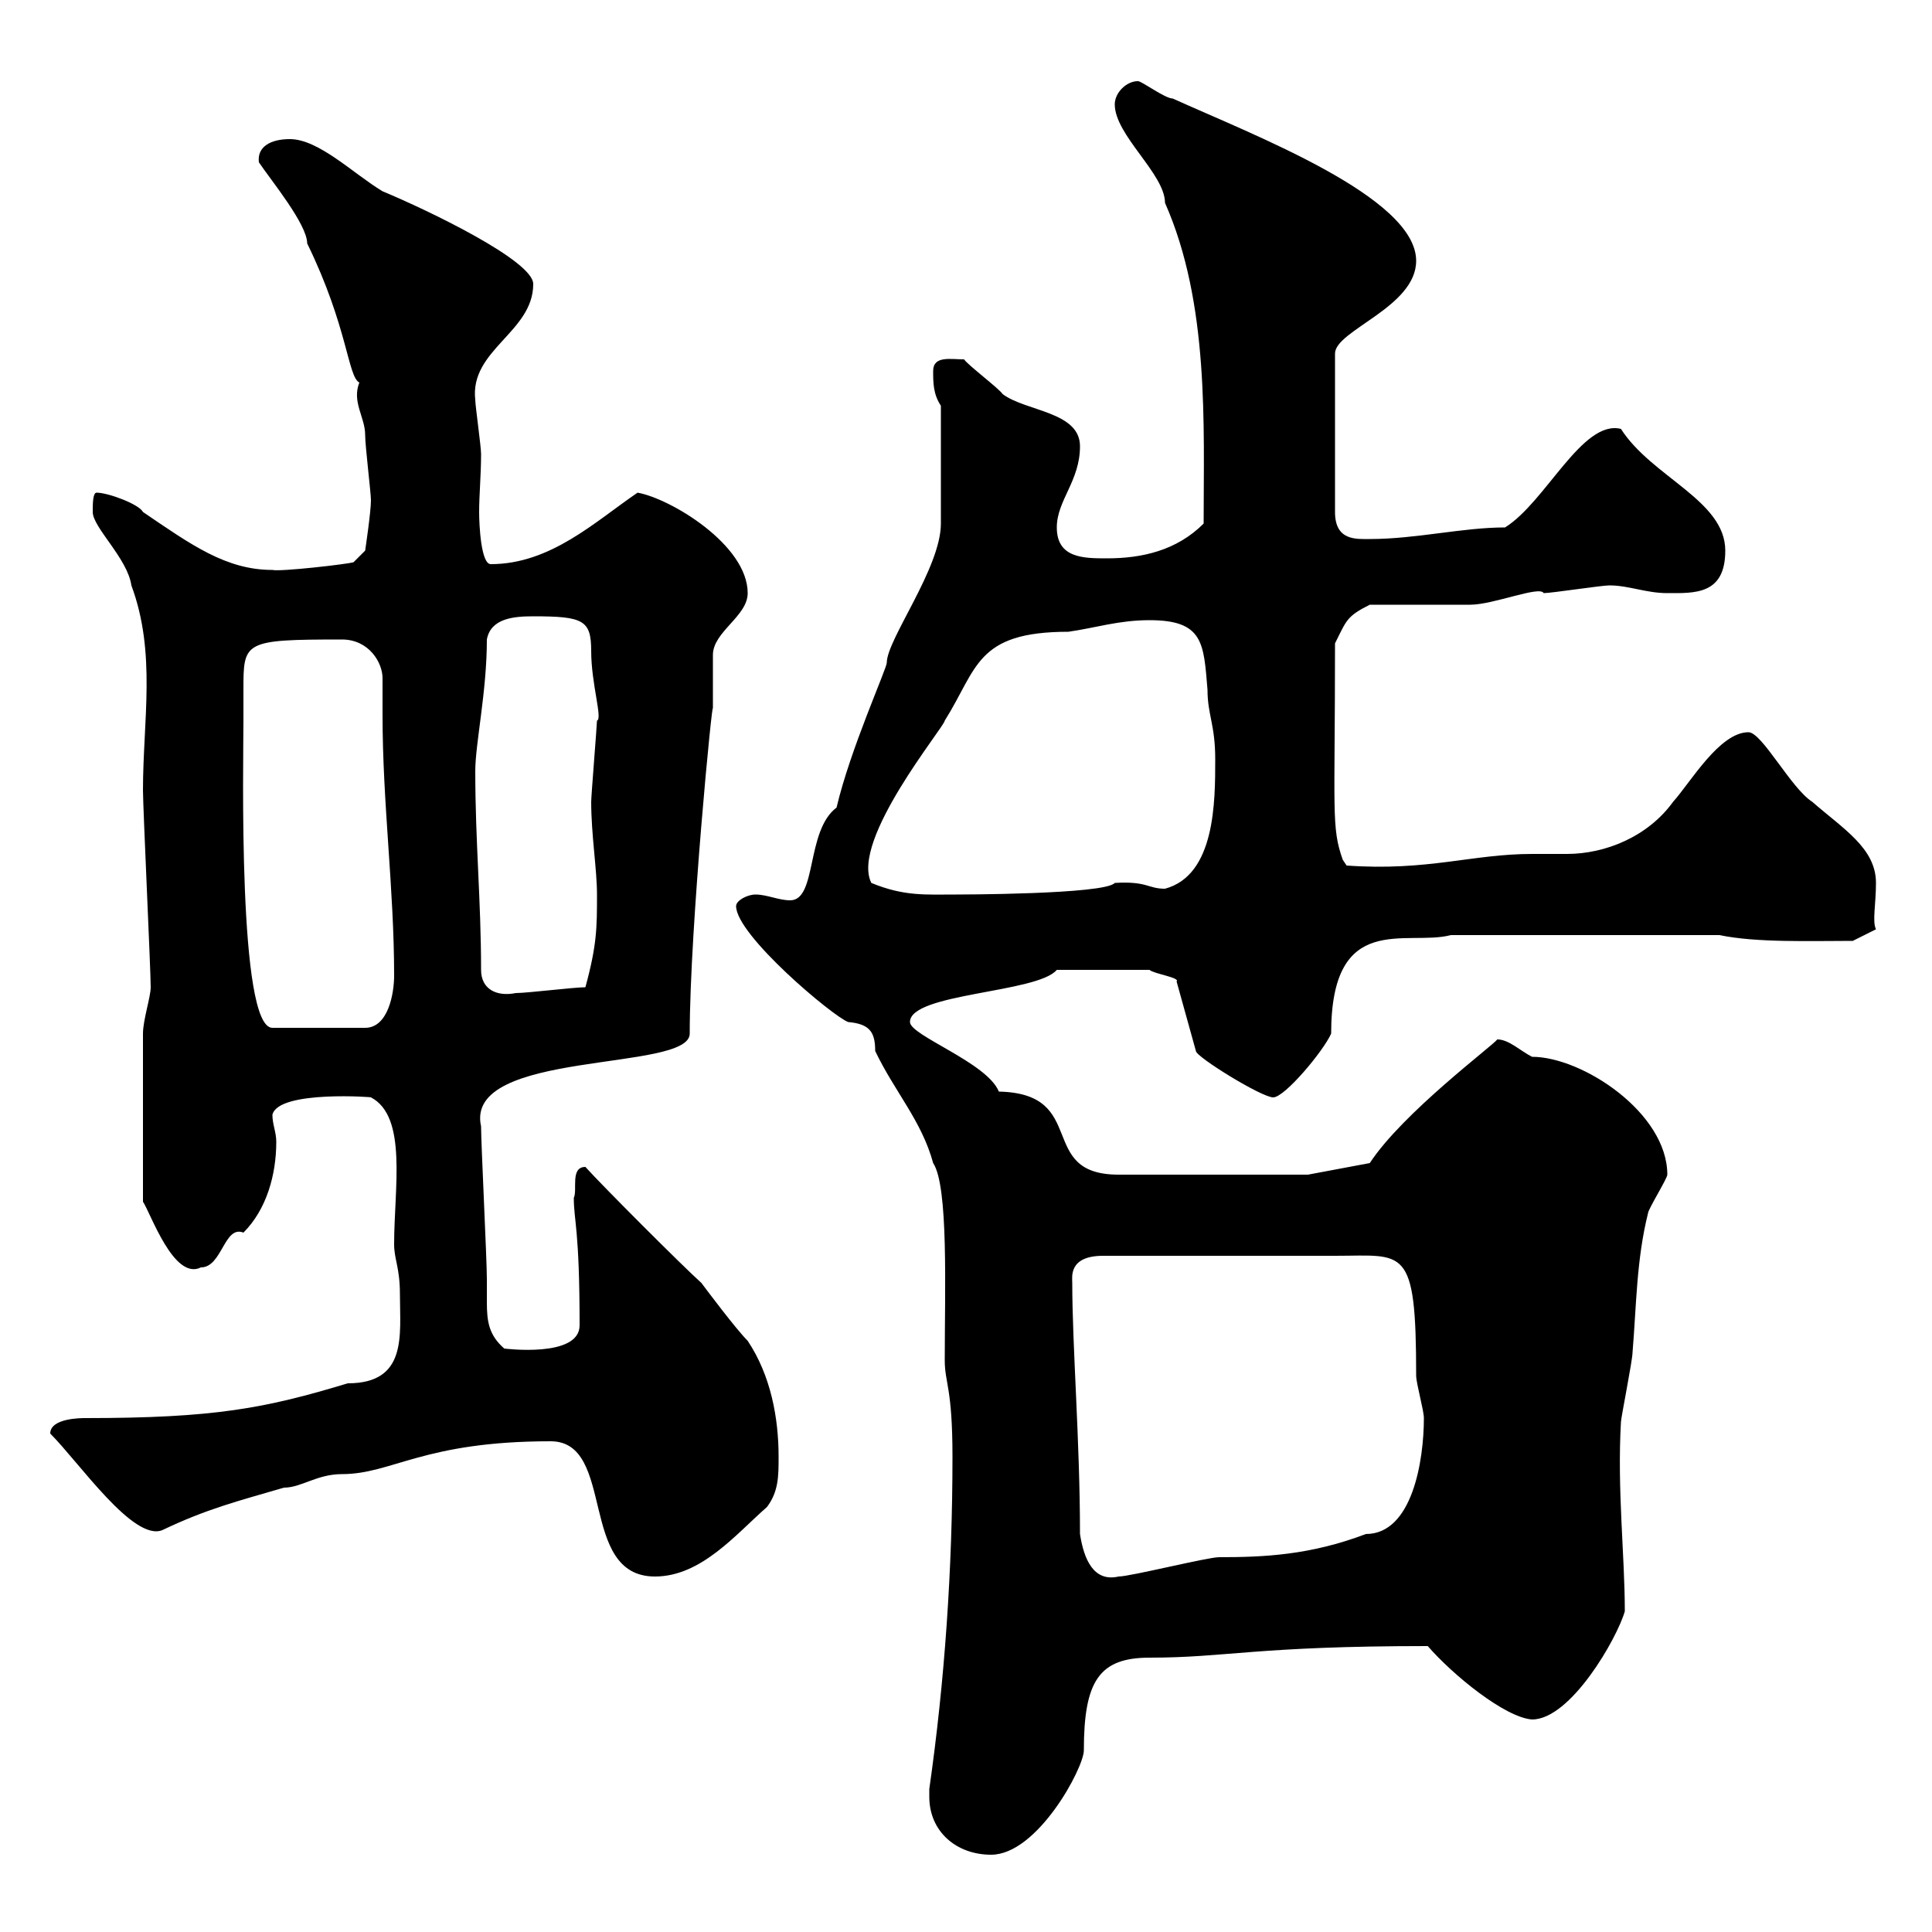 <svg xmlns="http://www.w3.org/2000/svg" xmlns:xlink="http://www.w3.org/1999/xlink" width="300" height="300"><path d="M144.30 279C144.30 284.40 148.50 288 153.90 288C161.10 288 168.30 274.50 168.30 271.80C168.30 261 170.70 257.40 178.50 257.40C190.50 257.40 195 255.60 221.70 255.60C225.60 260.10 233.70 266.70 237.90 267C243.90 267 251.10 254.40 252.30 250.20C252.30 241.50 251.10 231.30 251.70 220.80C251.70 220.20 253.50 211.20 253.50 210C254.10 202.80 254.10 195.60 255.90 188.40C255.90 187.80 258.90 183 258.90 182.40C258.90 172.80 245.70 164.10 237.90 164.10C236.10 163.20 234.30 161.40 232.50 161.40C231.90 162.30 217.80 172.80 212.70 180.60L203.10 182.40L173.70 182.40C160.80 182.40 169.20 169.80 155.10 169.50C153.30 165 141.30 160.80 141.30 158.70C141.30 154.20 161.10 154.20 164.10 150.60L178.50 150.60C179.10 151.20 183.30 151.80 182.70 152.40L185.70 163.20C185.70 164.10 195.90 170.40 197.70 170.40C199.50 170.40 205.50 163.20 206.70 160.50C206.70 141.30 218.40 147 225.30 145.20L267 145.20C272.70 146.40 281.10 146.10 287.70 146.10L291.30 144.30C290.70 143.10 291.30 140.40 291.30 137.10C291.30 131.70 286.20 128.70 281.40 124.50C278.10 122.40 273.60 113.70 271.50 113.70C267 113.70 262.50 121.50 259.80 124.50C255.90 129.90 249.30 132.60 243.30 132.60C241.50 132.60 239.70 132.60 237.90 132.60C228.60 132.60 221.70 135.30 209.10 134.40L208.50 133.50C206.70 128.40 207.30 126.30 207.30 99.90C209.10 96.30 209.10 95.70 212.70 93.90C215.70 93.90 225.30 93.90 228.30 93.90C231.90 93.90 239.10 90.90 239.70 92.10C240.90 92.10 248.70 90.90 249.90 90.90C252.90 90.90 255.60 92.10 258.90 92.10C263.10 92.10 267.90 92.40 267.90 85.50C267.90 77.70 256.50 74.10 251.70 66.60C245.70 65.10 240 78 233.70 81.90C227.10 81.90 219.90 83.70 212.70 83.70C210.60 83.70 207.30 84 207.30 79.50L207.30 54.90C207.30 51.30 219.90 47.70 219.90 40.50C219.90 30.60 194.70 21 182.10 15.30C180.90 15.30 177.30 12.60 176.70 12.60C174.90 12.60 173.10 14.40 173.10 16.20C173.10 21 180.90 27 180.90 31.50C187.80 47.10 186.90 66 186.90 81.30C182.70 85.50 177.30 86.70 171.90 86.70C168.30 86.70 164.10 86.70 164.10 81.90C164.10 77.70 167.70 74.70 167.70 69.30C167.70 63.90 159.30 63.90 155.70 61.20C155.10 60.30 150.30 56.70 149.70 55.80C147.60 55.80 144.90 55.20 144.90 57.60C144.90 59.40 144.90 61.20 146.10 63L146.10 81.30C146.10 88.20 137.70 99.30 137.70 102.90C137.70 103.80 132 116.40 129.90 125.40C125.10 129 126.90 139.80 122.70 139.80C120.90 139.80 119.10 138.90 117.30 138.90C116.10 138.90 114.30 139.80 114.30 140.70C114.30 145.20 129.30 157.80 131.70 158.70C135 159 135.90 160.20 135.90 163.20C138.90 169.50 143.10 174 144.90 180.60C147.30 184.20 146.70 200.40 146.70 211.20C146.70 214.80 147.90 215.40 147.90 226.20C147.90 243.60 146.70 261 144.30 277.80C144.30 277.80 144.30 277.80 144.30 279ZM85.50 223.80C95.70 223.80 89.70 244.80 101.70 244.80C108.90 244.80 114.30 238.20 119.10 234C120.90 231.60 120.90 229.20 120.90 226.20C120.90 220.20 119.70 213.60 116.10 208.20C114.30 206.40 109.80 200.40 108.90 199.20C106.20 196.80 93.60 184.20 90.90 181.20C88.50 181.20 89.70 184.80 89.10 186C89.10 189.60 90 190.80 90 205.80C90 210.90 78.30 209.40 78.30 209.40C75.90 207.30 75.60 205.20 75.60 202.20C75.60 201 75.60 200.10 75.60 198.60C75.60 195.60 74.70 177.60 74.70 174.90C72 162.90 107.10 166.50 107.10 160.50C107.10 144.30 110.70 107.40 110.70 110.10C110.70 108.90 110.70 102.90 110.70 101.70C110.70 98.10 116.10 95.70 116.10 92.10C116.10 84.60 104.10 77.40 99 76.50C92.40 81 85.50 87.60 76.20 87.60C74.70 87.60 74.40 81.60 74.40 79.50C74.40 76.80 74.70 73.80 74.70 70.50C74.70 69.30 73.80 63 73.80 62.10C72.90 54.30 82.80 51.60 82.80 44.10C82.80 40.50 66.60 32.70 59.40 29.70C54.90 27 49.50 21.60 45 21.60C42 21.60 39.90 22.80 40.20 25.20C42 27.90 47.70 34.80 47.70 37.80C54 50.70 54 58.50 55.80 59.40C54.60 62.40 56.70 64.80 56.70 67.50C56.70 69.30 57.60 76.50 57.60 77.70C57.60 79.50 56.70 85.50 56.70 85.50L54.90 87.30C54 87.60 43.50 88.80 42.30 88.50C35.10 88.50 29.70 84.60 22.20 79.50C21.60 78.30 16.80 76.50 15 76.50C14.40 76.50 14.40 78.30 14.40 79.50C14.40 81.90 19.80 86.70 20.40 90.90C24.30 101.40 22.20 111.90 22.20 122.70C22.20 125.40 23.40 150.60 23.40 153.30C23.40 154.80 22.20 158.40 22.20 160.50L22.20 186.60C23.40 188.40 27 198.90 31.20 196.80C34.50 196.80 34.80 190.20 37.80 191.40C41.40 187.80 42.90 182.40 42.90 177.30C42.90 175.80 42.30 174.60 42.30 173.10C43.20 169.20 58.50 170.40 57.60 170.40C63.30 173.40 61.20 184.50 61.20 193.20C61.20 195.60 62.10 196.80 62.10 201C62.10 207.30 63.30 214.80 54 214.80C41.10 218.70 33.30 220.20 13.20 220.20C12.60 220.20 7.80 220.20 7.80 222.60C12.30 227.10 20.70 239.40 25.20 237.60C32.10 234.30 36.90 233.10 44.10 231C46.80 231 49.20 228.90 53.10 228.90C60.90 228.90 65.70 223.80 85.50 223.80ZM167.70 238.20C167.70 223.80 166.50 209.10 166.50 199.20C166.50 198.30 165.90 195 171.30 195L207.30 195C218.10 195 219.90 193.20 219.90 213.60C219.90 214.80 221.10 219 221.10 220.20C221.10 226.80 219.30 238.20 212.10 238.20C203.40 241.50 196.20 241.80 189.30 241.80C187.50 241.80 175.50 244.80 173.70 244.80C169.80 245.70 168.30 242.10 167.70 238.20ZM37.80 107.10C37.80 99.60 37.80 99.30 53.10 99.30C57.30 99.30 59.40 102.90 59.40 105.30C59.40 107.40 59.40 109.20 59.40 111C59.40 124.80 61.20 138 61.20 151.50C61.20 154.20 60.30 159.60 56.70 159.60L42.30 159.60C36.90 159.60 37.80 118.20 37.80 111.90C37.80 111.90 37.80 108.30 37.80 107.10ZM74.70 150.60C74.70 139.80 73.80 130.80 73.80 119.70C73.80 115.50 75.60 107.40 75.60 99.30C76.20 96 79.80 95.70 82.80 95.70C90.60 95.70 91.80 96.30 91.80 101.10C91.80 106.20 93.60 111.60 92.70 111.90C92.70 112.50 91.80 123.60 91.80 124.50C91.80 129.60 92.70 135 92.70 138.90C92.70 144 92.70 146.70 90.90 153.30C89.10 153.30 81.90 154.20 80.10 154.20C77.10 154.80 74.70 153.60 74.70 150.60ZM135.30 137.10C132 130.50 146.70 112.80 146.70 111.90C151.80 103.80 151.50 98.10 165.90 98.10C170.10 97.50 173.70 96.30 178.50 96.30C186.90 96.30 186.90 99.90 187.50 107.10C187.50 111 188.70 112.50 188.70 117.90C188.70 124.50 188.70 135.90 180.90 138C178.20 138 178.20 136.80 173.10 137.10C171.60 138.90 148.50 138.90 148.50 138.90C143.70 138.90 140.40 139.20 135.30 137.10Z"/></svg>